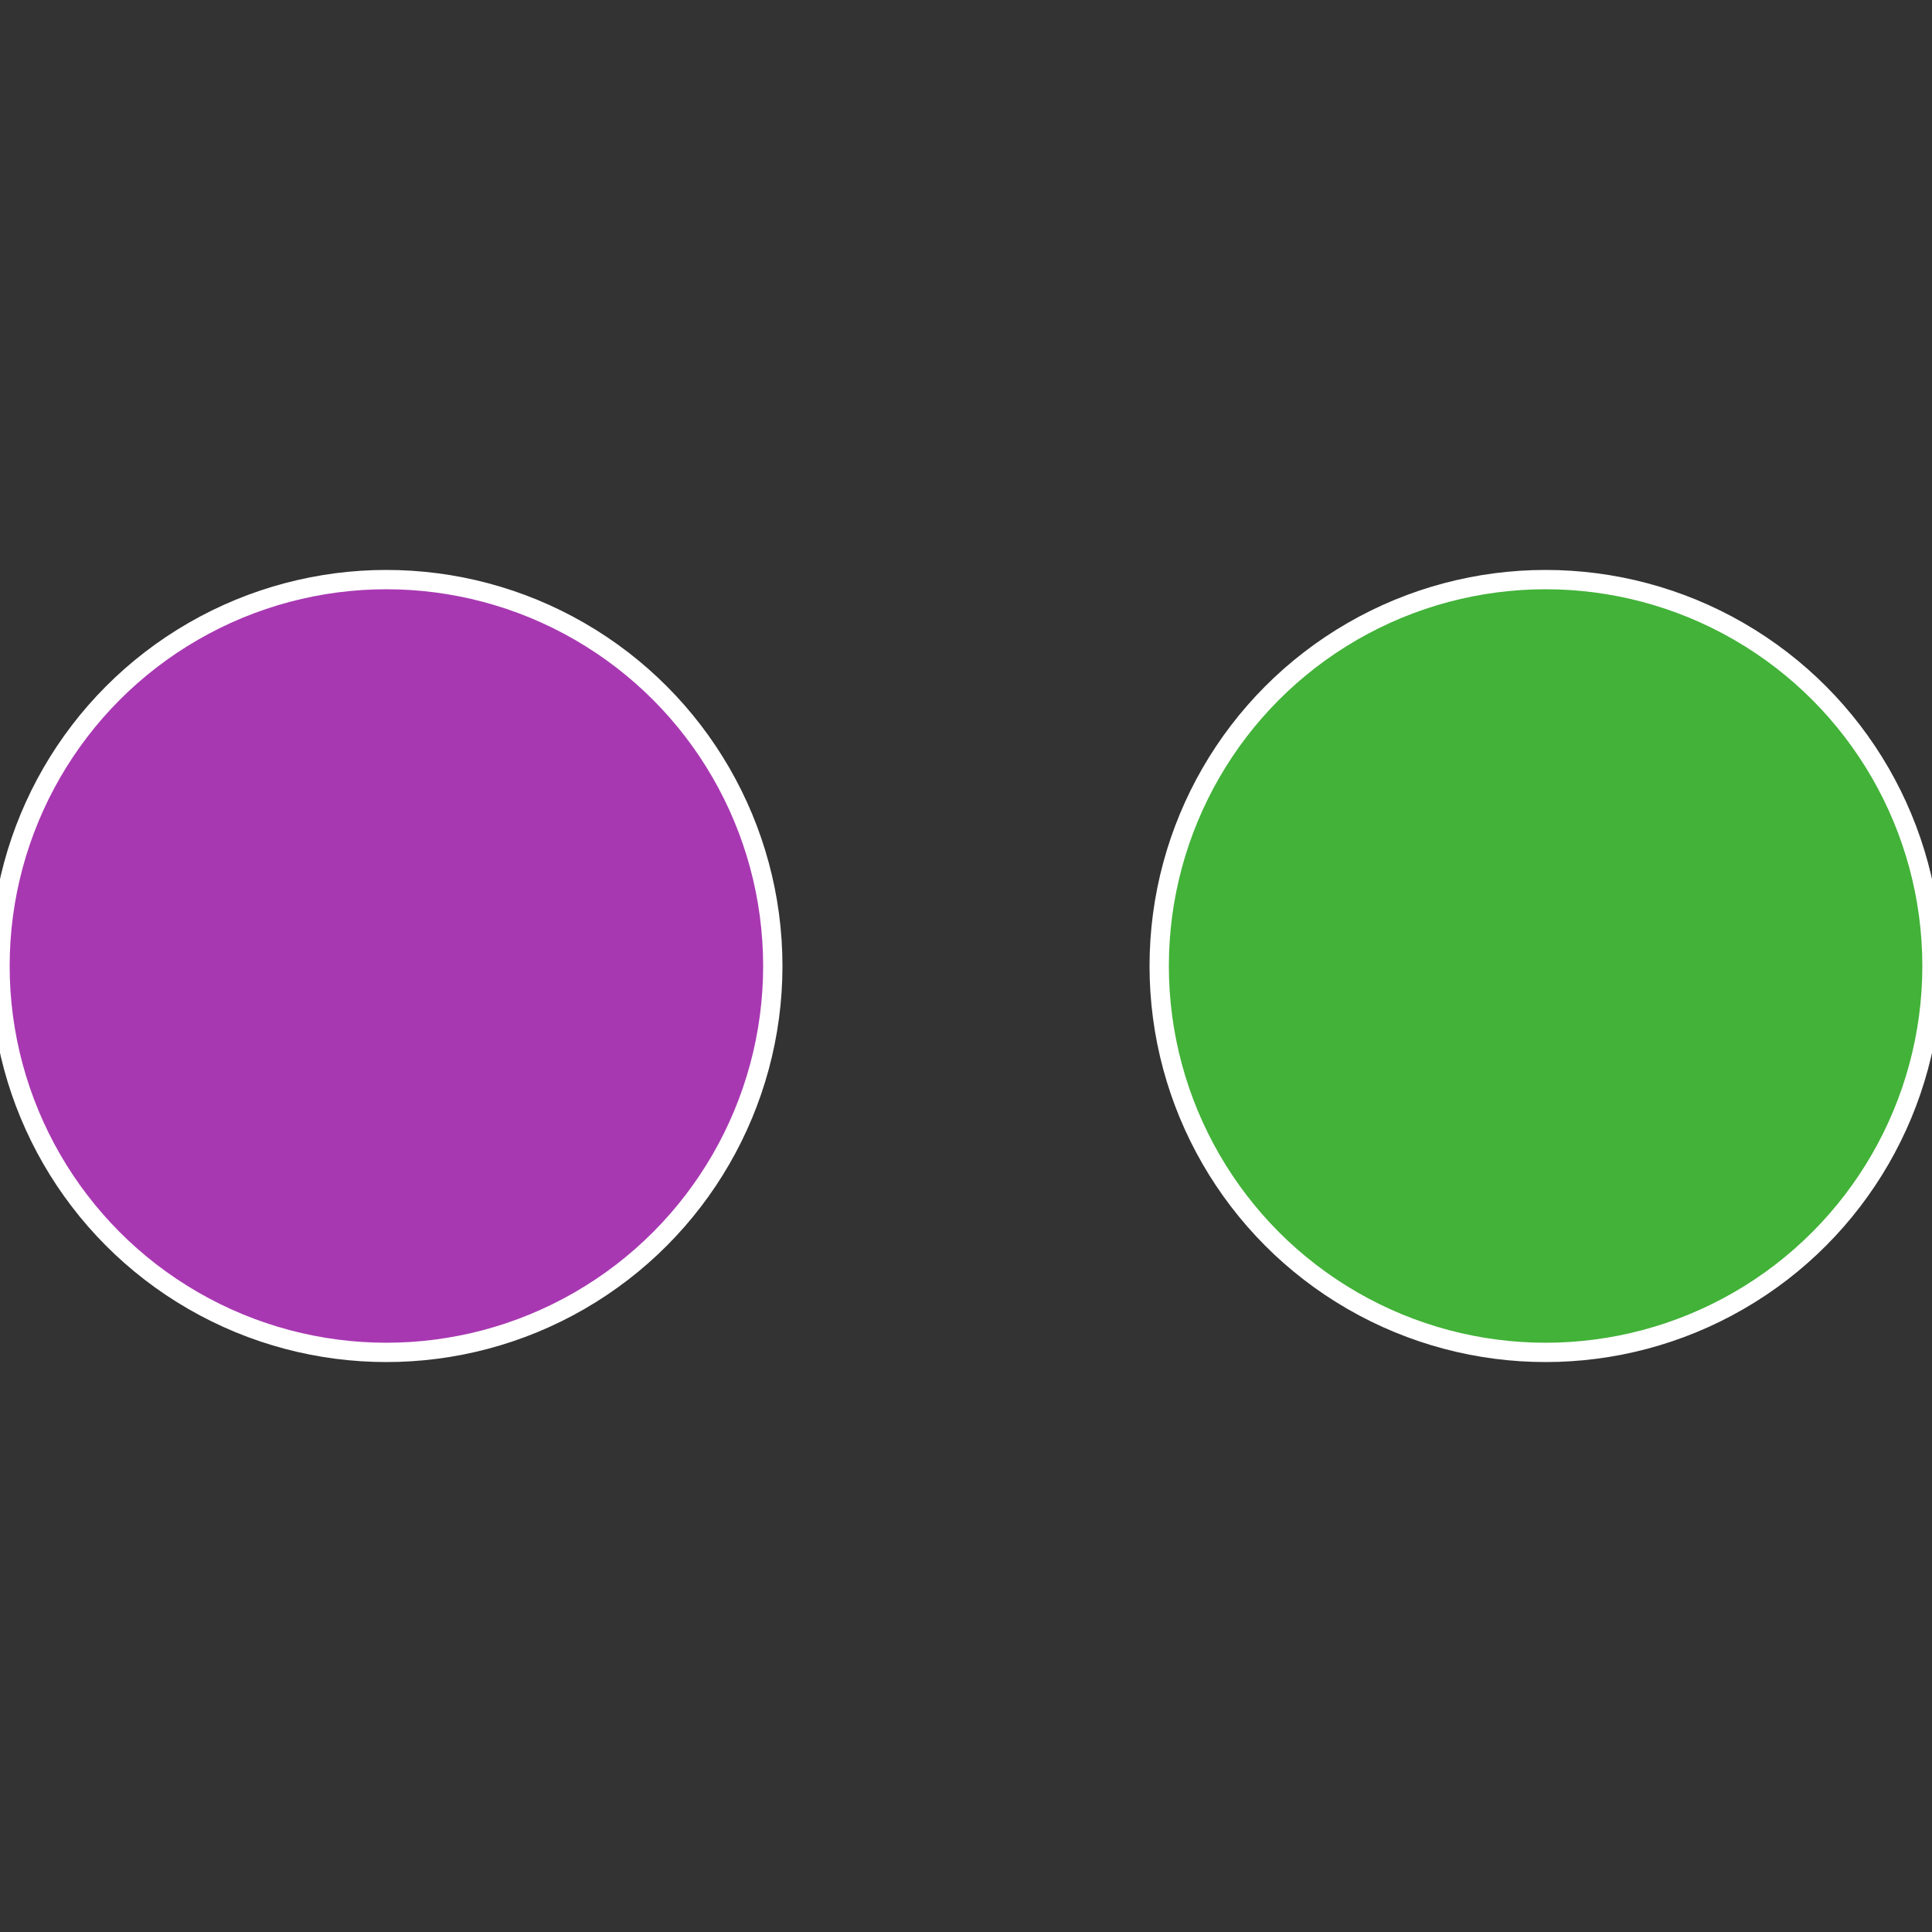 <?xml version="1.0" standalone="no"?>
<svg width="500" height="500" viewBox="-1 -1 2 2" xmlns="http://www.w3.org/2000/svg">
 
                <rect x="-1" y="-1" width="2" height="2" fill="#333333" stroke="none"/>
 
                <circle cx="0.6" cy="0" r="0.4" fill="#42b238" stroke="#fff" stroke-width="1%" />
             
                <circle cx="-0.6" cy="7.3478807948841E-17" r="0.4" fill="#a838b2" stroke="#fff" stroke-width="1%" />
            </svg>
